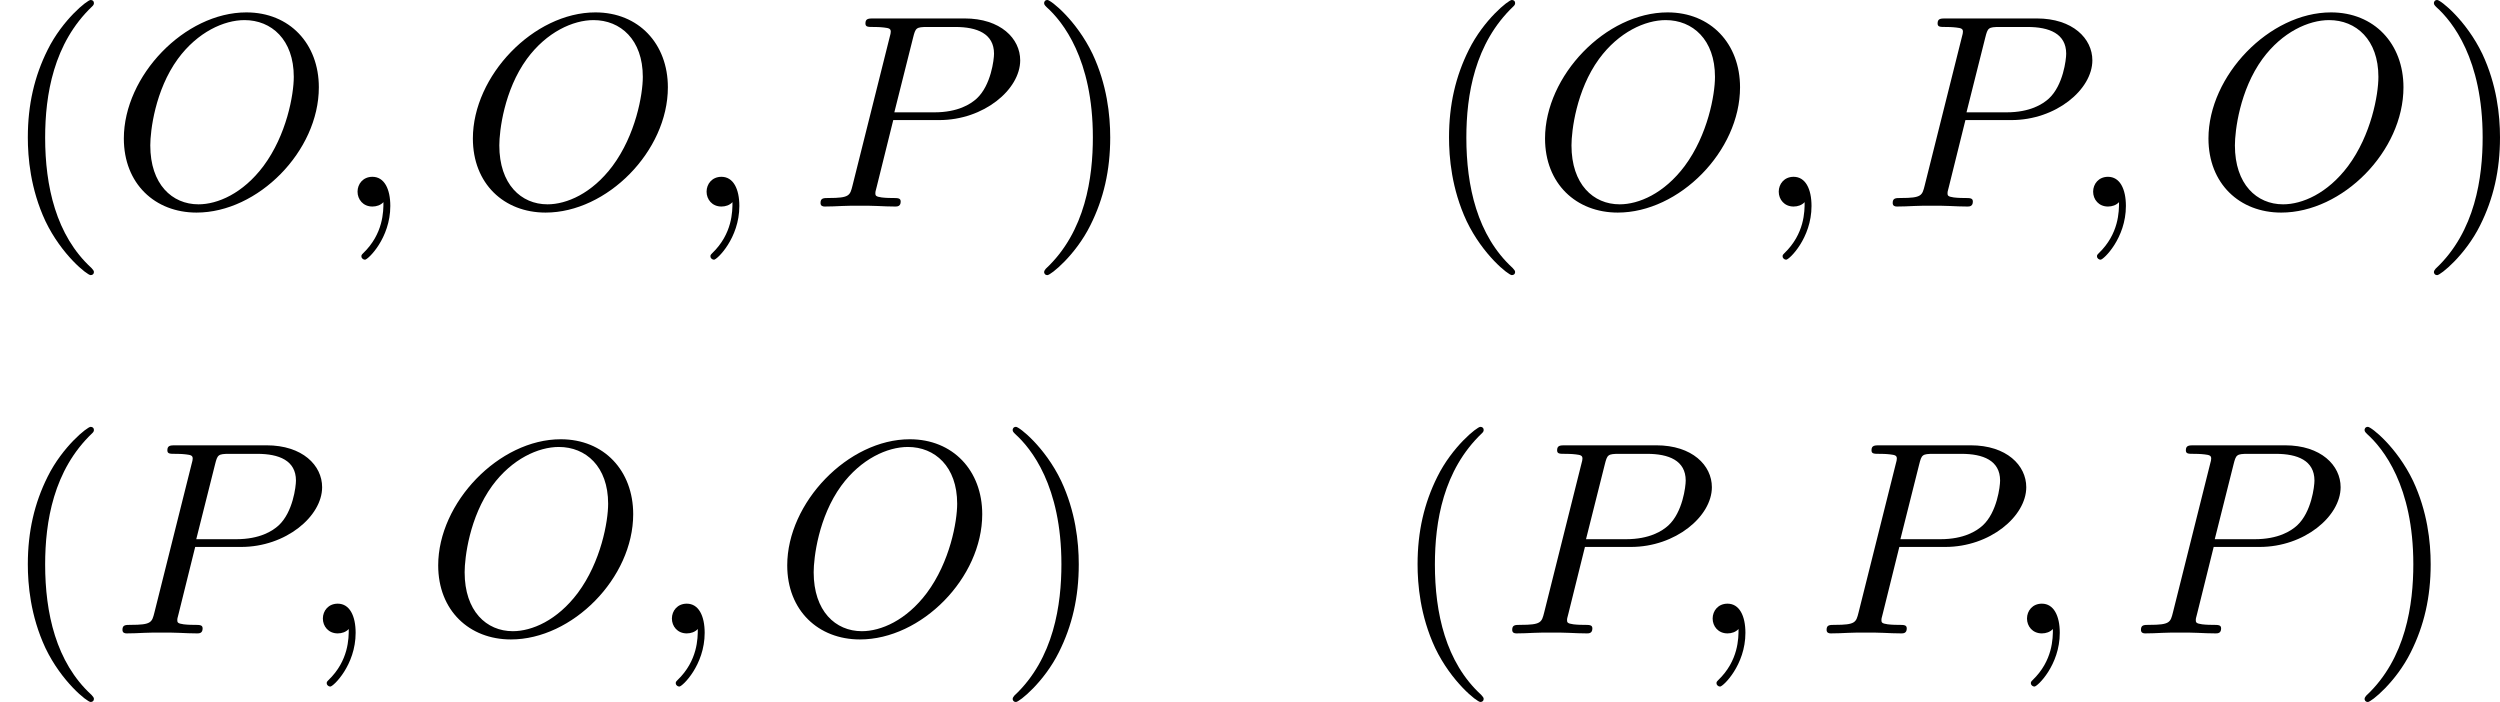 <?xml version='1.0' encoding='UTF-8'?>
<!-- This file was generated by dvisvgm 2.13.3 -->
<svg version='1.1' xmlns='http://www.w3.org/2000/svg' xmlns:xlink='http://www.w3.org/1999/xlink' width='162.792pt' height='45.711pt' viewBox='442.102 241.595 162.792 45.711'>
<defs>
<path id='g1-59' d='M1.632-.143C1.632 .152 1.632 .888 .968 1.524C.915 1.578 .915 1.587 .915 1.623C.915 1.686 .977 1.731 1.031 1.731C1.13 1.731 1.856 1.031 1.856-.018C1.856-.574 1.659-.968 1.273-.968C.968-.968 .789-.735 .789-.484S.968 0 1.273 0C1.408 0 1.542-.045 1.632-.143Z'/>
<path id='g1-79' d='M6.797-3.882C6.797-5.299 5.846-6.321 4.438-6.321C2.43-6.321 .448-4.259 .448-2.215C.448-.744 1.462 .197 2.815 .197C4.815 .197 6.797-1.802 6.797-3.882ZM2.878-.072C2.017-.072 1.309-.726 1.309-1.991C1.309-2.457 1.462-3.784 2.206-4.806C2.851-5.685 3.712-6.07 4.376-6.07C5.254-6.07 5.981-5.434 5.981-4.223C5.981-3.64 5.747-2.331 4.994-1.318C4.322-.421 3.497-.072 2.878-.072Z'/>
<path id='g1-80' d='M2.771-2.815H4.268C5.721-2.815 6.904-3.811 6.904-4.761C6.904-5.469 6.267-6.124 5.093-6.124H2.134C1.973-6.124 1.865-6.124 1.865-5.963C1.865-5.846 1.946-5.846 2.134-5.846C2.17-5.846 2.331-5.846 2.475-5.828C2.627-5.81 2.69-5.792 2.69-5.694C2.69-5.649 2.681-5.613 2.654-5.514L1.444-.681C1.363-.359 1.345-.278 .672-.278C.502-.278 .403-.278 .403-.117C.403-.018 .475 0 .538 0C.708 0 .933-.009 1.103-.018C1.372-.027 1.39-.027 1.677-.027S1.982-.027 2.251-.018C2.43-.009 2.663 0 2.833 0C2.896 0 3.013 0 3.013-.161C3.013-.278 2.923-.278 2.735-.278C2.699-.278 2.537-.278 2.394-.296C2.197-.323 2.188-.359 2.188-.439C2.188-.466 2.188-.484 2.233-.646L2.771-2.815ZM3.416-5.496C3.497-5.819 3.515-5.846 3.891-5.846H4.797C5.496-5.846 6.052-5.631 6.052-4.976C6.052-4.788 5.954-3.945 5.487-3.515C5.29-3.335 4.878-3.067 4.107-3.067H2.806L3.416-5.496Z'/>
<path id='g3-40' d='M3.058 2.134C3.058 2.089 3.031 2.062 2.977 2C1.82 .941 1.47-.672 1.47-2.242C1.47-3.631 1.739-5.317 3.004-6.519C3.04-6.554 3.058-6.581 3.058-6.626C3.058-6.689 3.013-6.725 2.95-6.725C2.842-6.725 2.035-6.079 1.551-5.102C1.121-4.241 .906-3.318 .906-2.251C.906-1.605 .986-.583 1.479 .475C2.008 1.578 2.842 2.233 2.95 2.233C3.013 2.233 3.058 2.197 3.058 2.134Z'/>
<path id='g3-41' d='M2.672-2.251C2.672-2.986 2.564-3.972 2.098-4.967C1.569-6.07 .735-6.725 .628-6.725C.538-6.725 .52-6.653 .52-6.626C.52-6.581 .538-6.554 .601-6.492C1.121-6.025 2.107-4.806 2.107-2.251C2.107-.968 1.874 .816 .574 2.026C.556 2.053 .52 2.089 .52 2.134C.52 2.161 .538 2.233 .628 2.233C.735 2.233 1.542 1.587 2.026 .61C2.457-.251 2.672-1.175 2.672-2.251Z'/>
</defs>
<g id='page1' transform='matrix(2 0 0 2 0 0)'>
<use x='221.051' y='127.522' xlink:href='#g3-40'/>
<use x='224.635' y='127.522' xlink:href='#g1-79'/>
<use x='231.903' y='127.522' xlink:href='#g1-59'/>
<use x='235.999' y='127.522' xlink:href='#g1-79'/>
<use x='243.267' y='127.522' xlink:href='#g1-59'/>
<use x='247.363' y='127.522' xlink:href='#g1-80'/>
<use x='254.526' y='127.522' xlink:href='#g3-41'/>
<use x='267.323' y='127.522' xlink:href='#g3-40'/>
<use x='270.907' y='127.522' xlink:href='#g1-79'/>
<use x='278.175' y='127.522' xlink:href='#g1-59'/>
<use x='282.271' y='127.522' xlink:href='#g1-80'/>
<use x='288.411' y='127.522' xlink:href='#g1-59'/>
<use x='292.507' y='127.522' xlink:href='#g1-79'/>
<use x='299.775' y='127.522' xlink:href='#g3-41'/>
<use x='221.051' y='141.42' xlink:href='#g3-40'/>
<use x='224.635' y='141.42' xlink:href='#g1-80'/>
<use x='230.774' y='141.42' xlink:href='#g1-59'/>
<use x='234.87' y='141.42' xlink:href='#g1-79'/>
<use x='242.138' y='141.42' xlink:href='#g1-59'/>
<use x='246.234' y='141.42' xlink:href='#g1-79'/>
<use x='253.502' y='141.42' xlink:href='#g3-41'/>
<use x='266.299' y='141.42' xlink:href='#g3-40'/>
<use x='269.883' y='141.42' xlink:href='#g1-80'/>
<use x='276.023' y='141.42' xlink:href='#g1-59'/>
<use x='280.119' y='141.42' xlink:href='#g1-80'/>
<use x='286.258' y='141.42' xlink:href='#g1-59'/>
<use x='290.354' y='141.42' xlink:href='#g1-80'/>
<use x='297.518' y='141.42' xlink:href='#g3-41'/>
</g>
</svg>